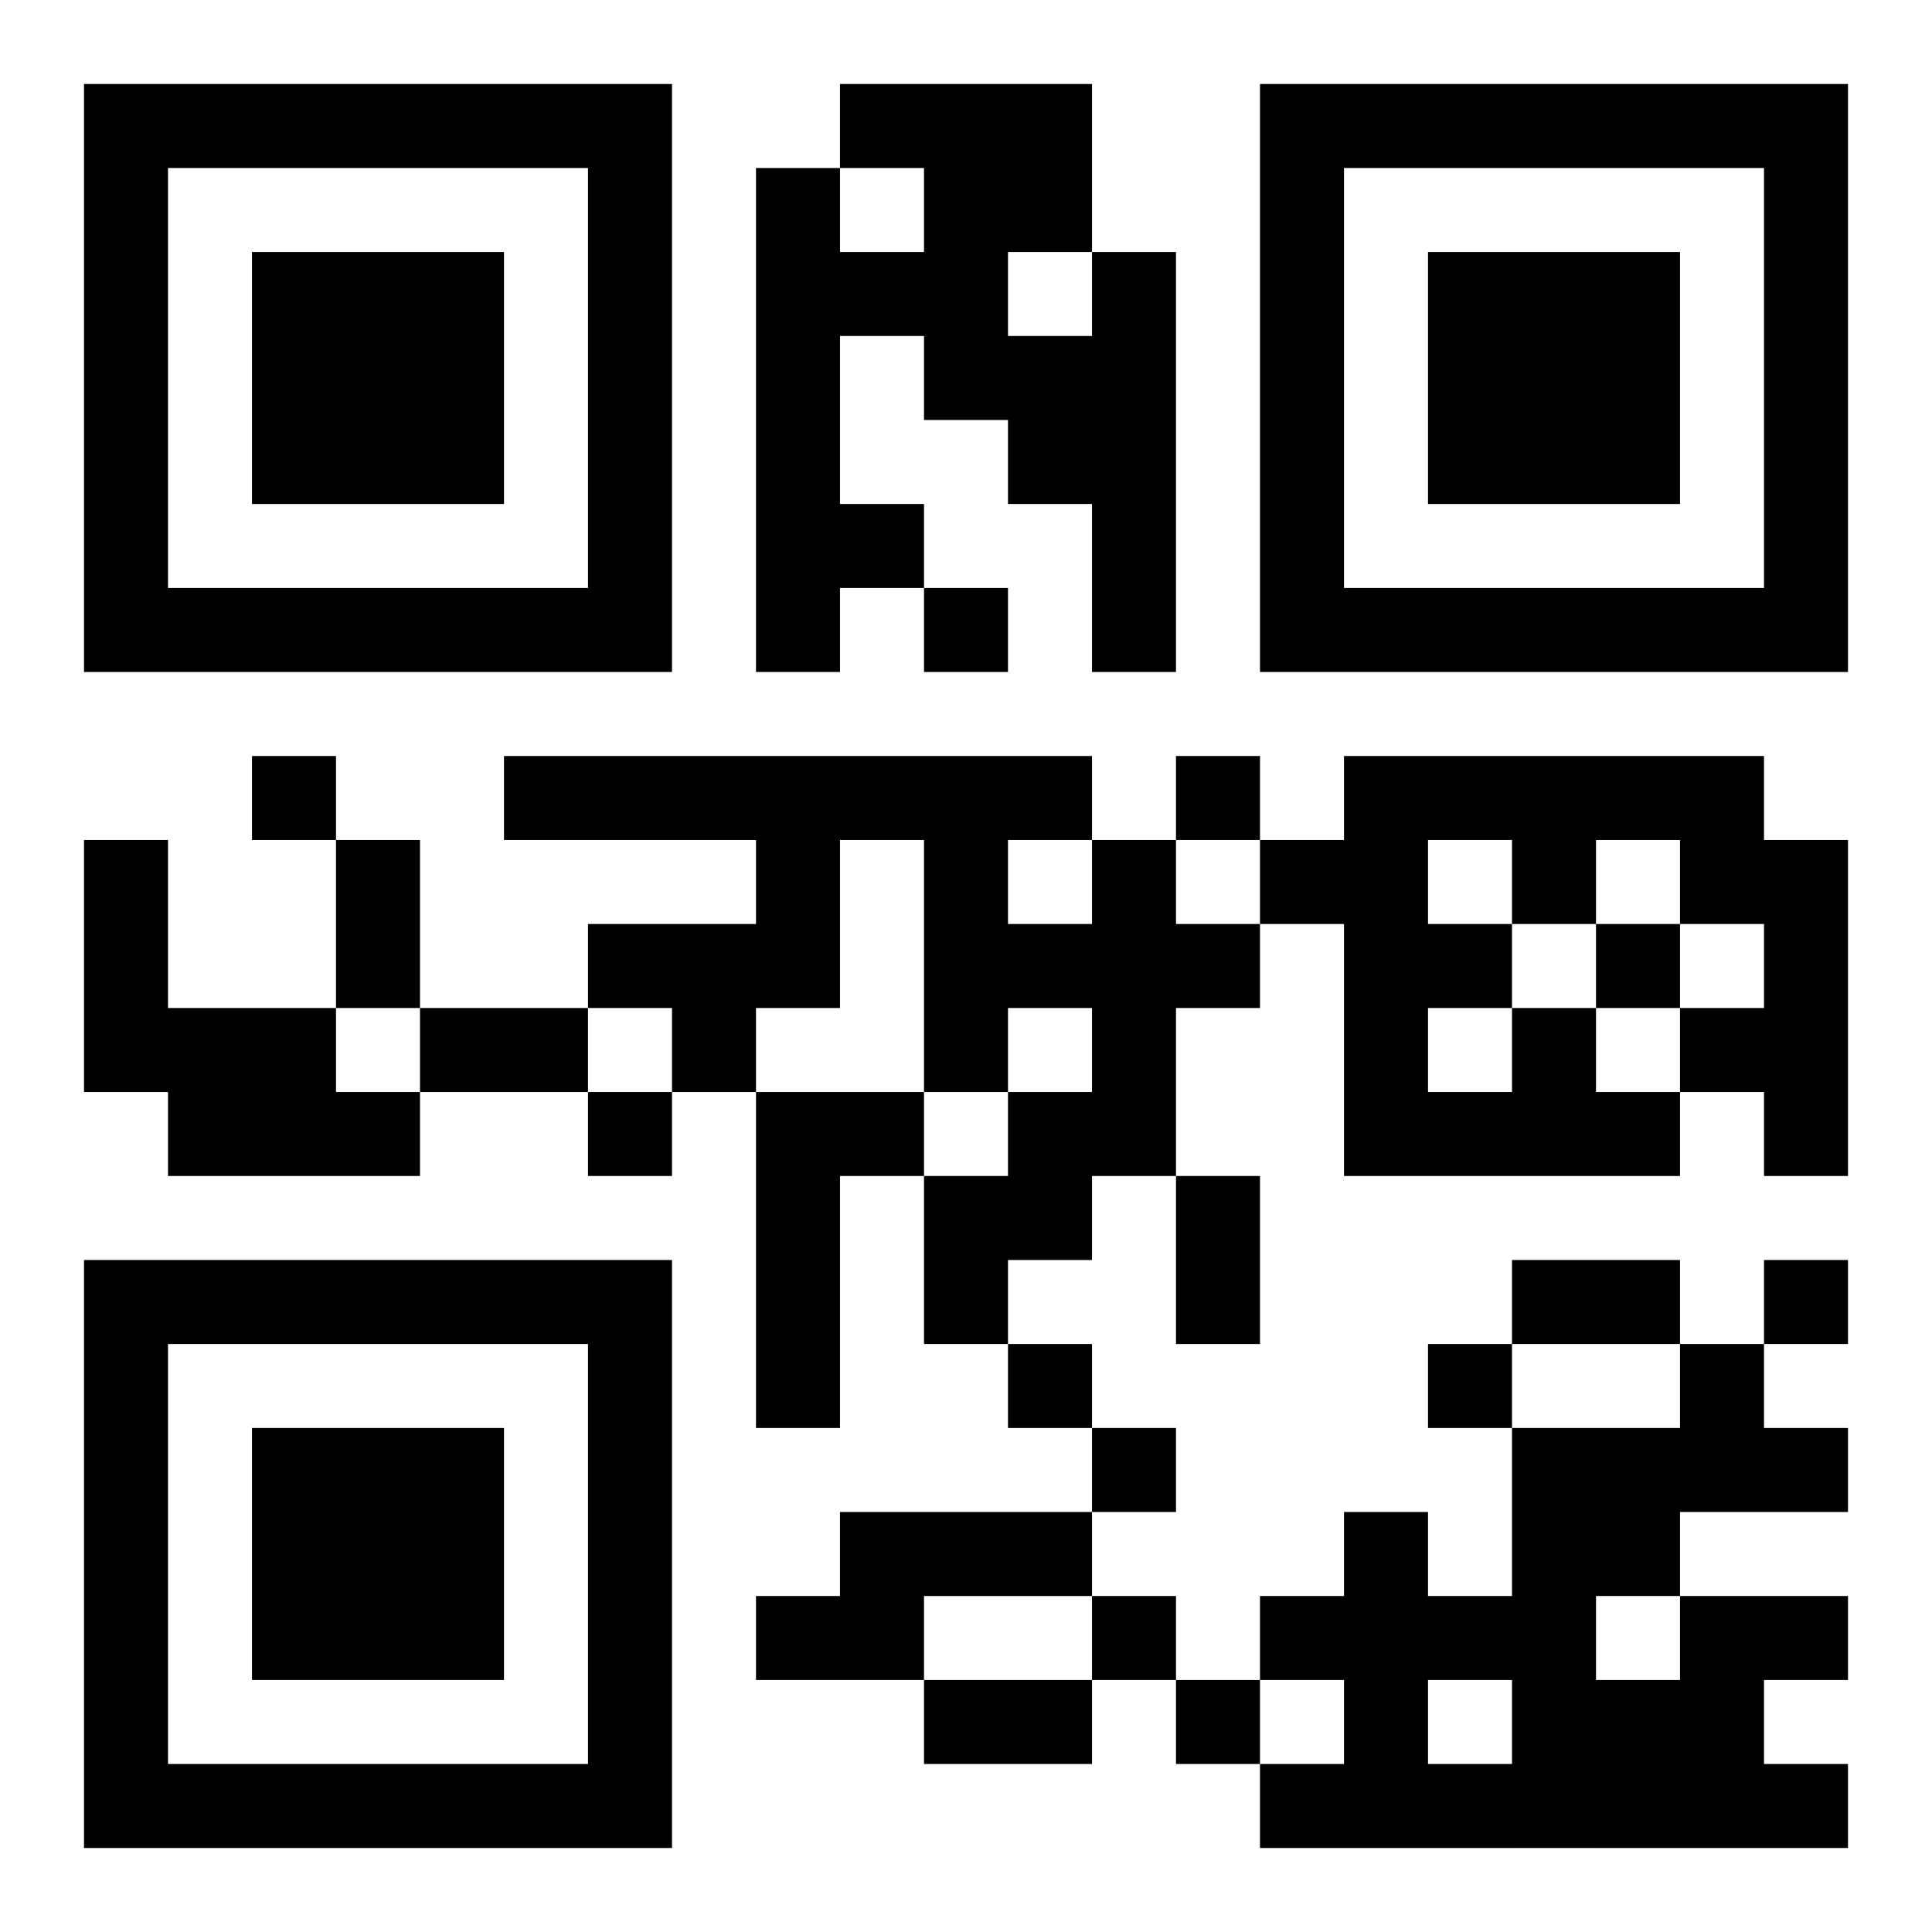 <?xml version="1.0" encoding="UTF-8"?>
<!DOCTYPE svg PUBLIC "-//W3C//DTD SVG 1.1//EN" "http://www.w3.org/Graphics/SVG/1.1/DTD/svg11.dtd">
<svg xmlns="http://www.w3.org/2000/svg" version="1.1" viewBox="0 0 23 23" stroke="none">
	<rect width="100%" height="100%" fill="#ffffff"/>
	<path d="M1,1h7v1h-7z M10,1h3v1h-3z M15,1h7v1h-7z M1,2h1v6h-1z M7,2h1v6h-1z M9,2h1v6h-1z M11,2h1v3h-1z M12,2h1v1h-1z M15,2h1v6h-1z M21,2h1v6h-1z M3,3h3v3h-3z M10,3h1v1h-1z M13,3h1v5h-1z M17,3h3v3h-3z M12,4h1v2h-1z M10,6h1v1h-1z M2,7h5v1h-5z M11,7h1v1h-1z M16,7h5v1h-5z M3,9h1v1h-1z M6,9h7v1h-7z M14,9h1v1h-1z M16,9h5v1h-5z M1,10h1v3h-1z M4,10h1v2h-1z M9,10h1v2h-1z M11,10h1v3h-1z M13,10h1v4h-1z M15,10h2v1h-2z M18,10h1v1h-1z M20,10h2v1h-2z M7,11h2v1h-2z M12,11h1v1h-1z M14,11h1v1h-1z M16,11h1v3h-1z M17,11h1v1h-1z M19,11h1v1h-1z M21,11h1v3h-1z M2,12h2v2h-2z M5,12h2v1h-2z M8,12h1v1h-1z M18,12h1v2h-1z M20,12h1v1h-1z M4,13h1v1h-1z M7,13h1v1h-1z M9,13h1v4h-1z M10,13h1v1h-1z M12,13h1v2h-1z M17,13h1v1h-1z M19,13h1v1h-1z M11,14h1v2h-1z M14,14h1v2h-1z M1,15h7v1h-7z M18,15h2v1h-2z M21,15h1v1h-1z M1,16h1v6h-1z M7,16h1v6h-1z M12,16h1v1h-1z M17,16h1v1h-1z M20,16h1v2h-1z M3,17h3v3h-3z M13,17h1v1h-1z M18,17h1v5h-1z M19,17h1v2h-1z M21,17h1v1h-1z M10,18h3v1h-3z M16,18h1v4h-1z M9,19h2v1h-2z M13,19h1v1h-1z M15,19h1v1h-1z M17,19h1v1h-1z M20,19h1v3h-1z M21,19h1v1h-1z M11,20h2v1h-2z M14,20h1v1h-1z M19,20h1v2h-1z M2,21h5v1h-5z M15,21h1v1h-1z M17,21h1v1h-1z M21,21h1v1h-1z" fill="#000000"/>
</svg>
